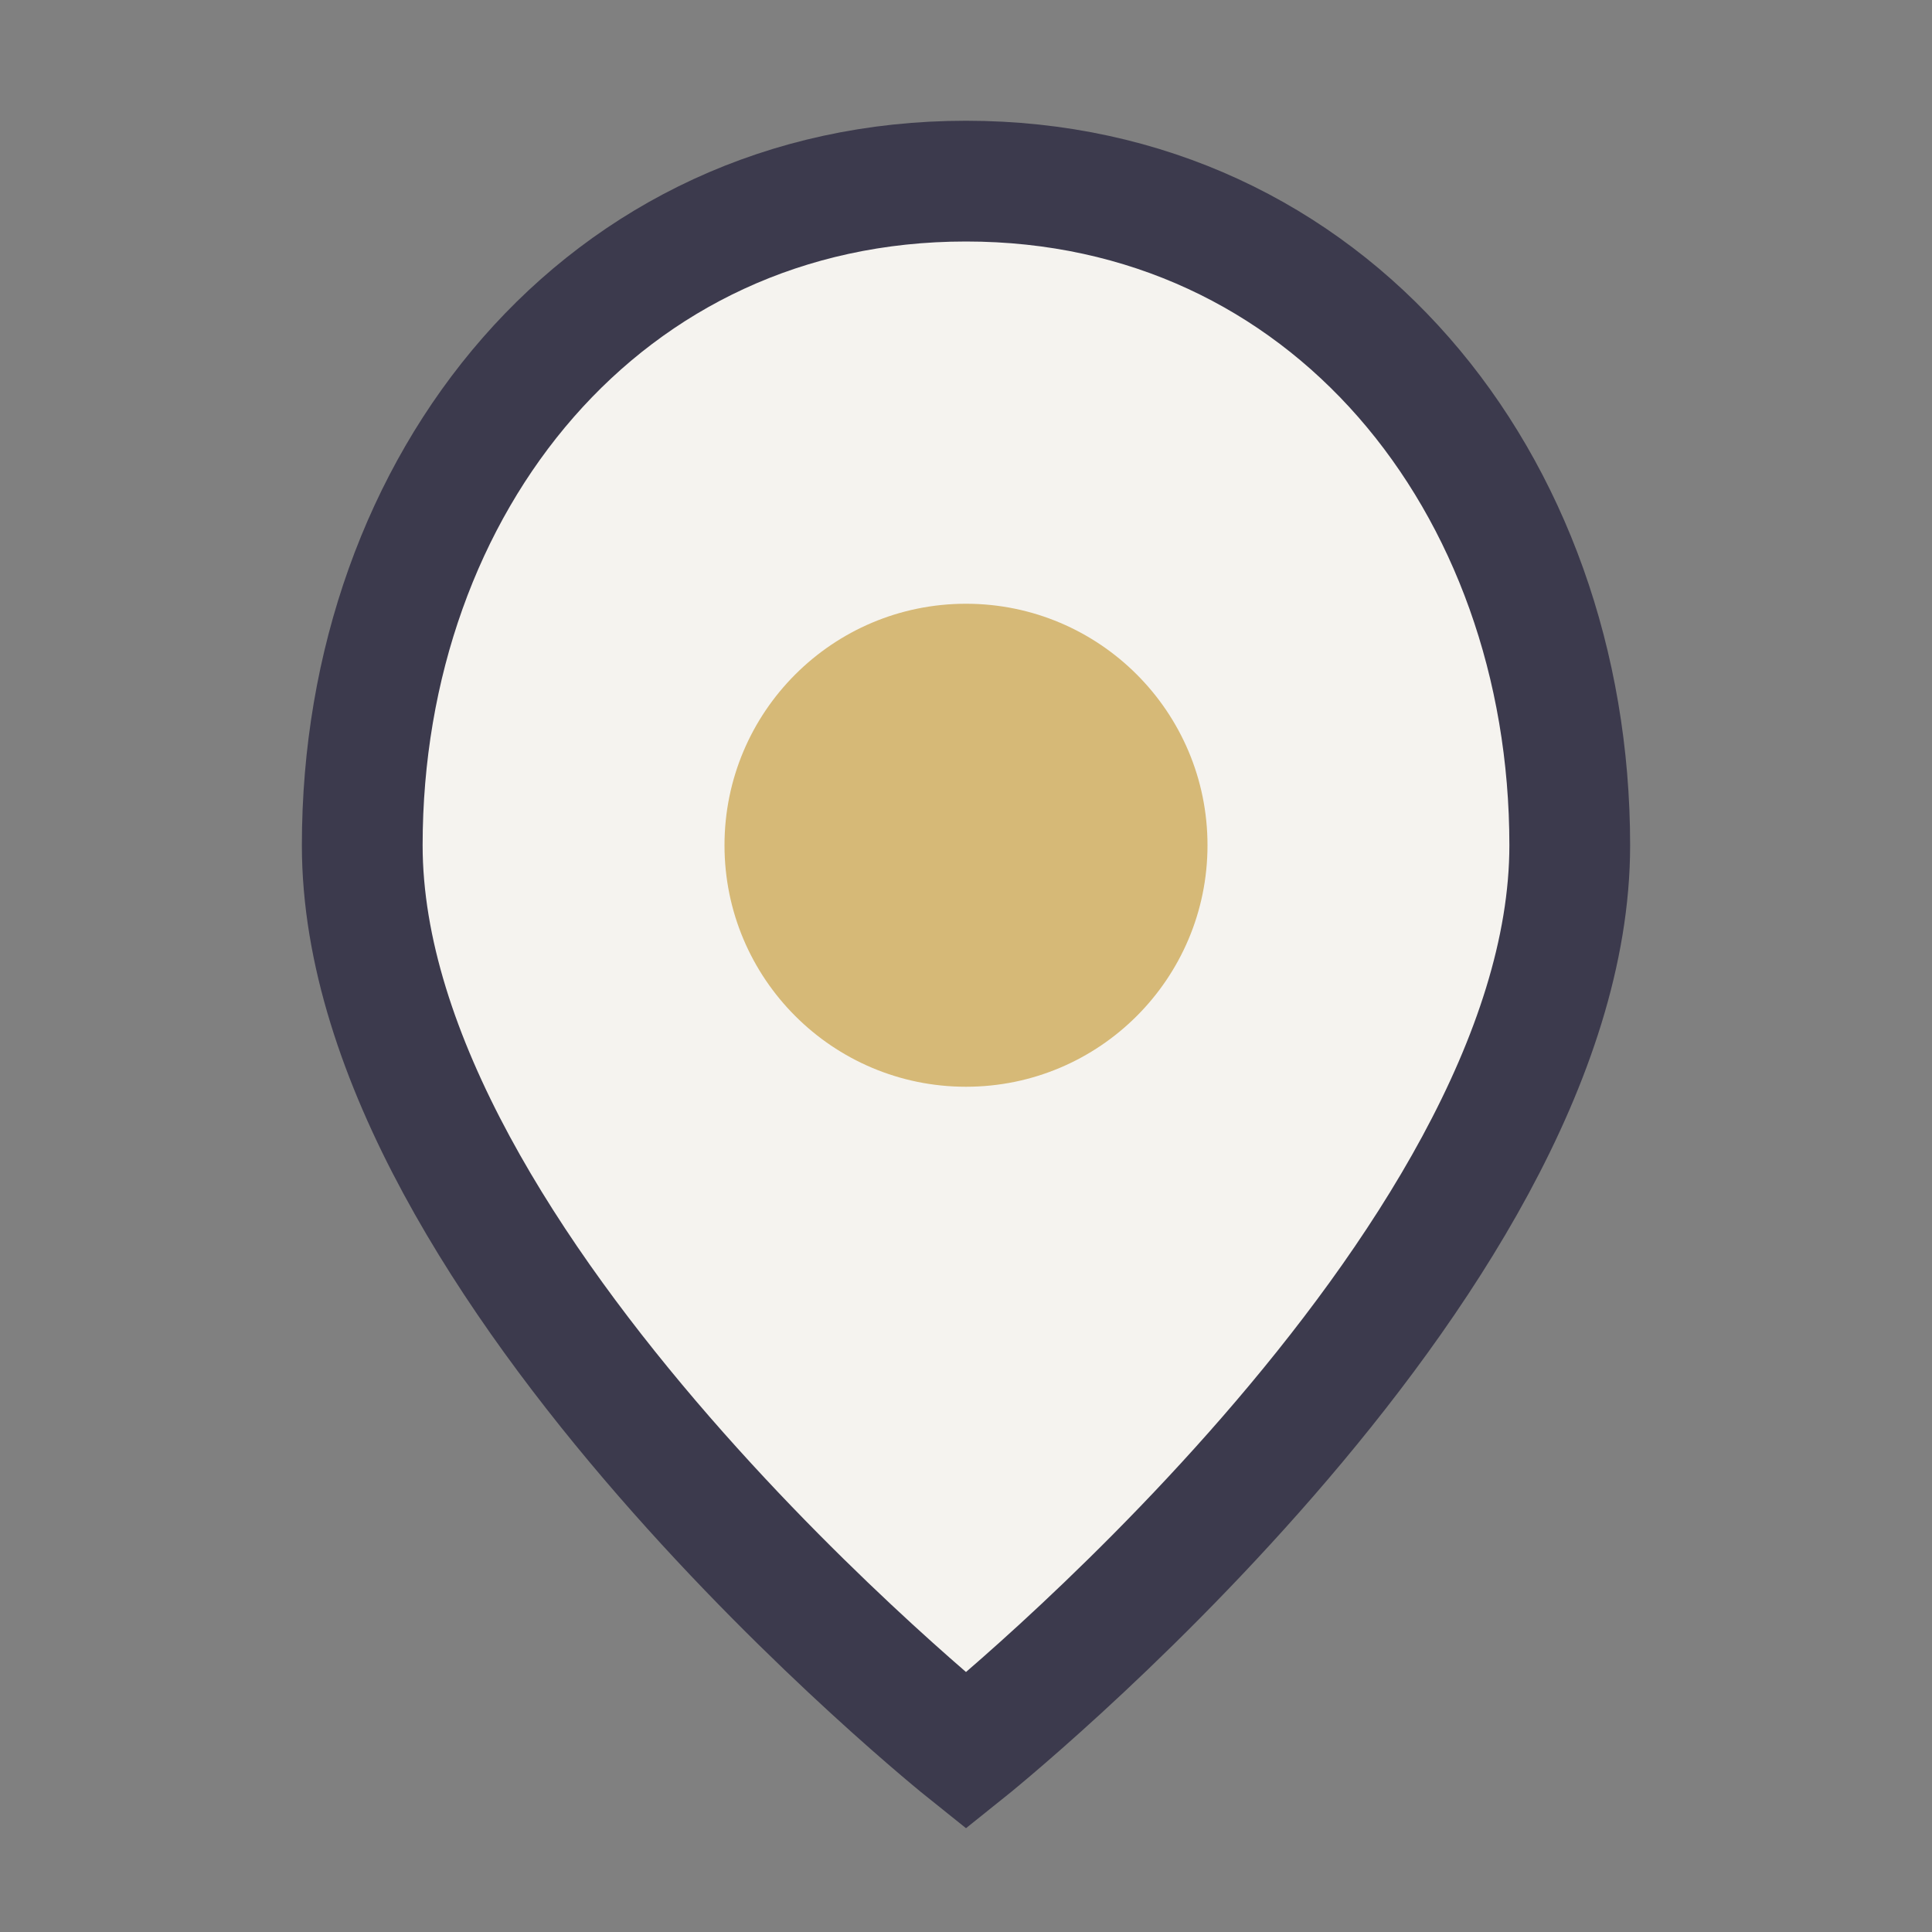 <?xml version="1.0" encoding="UTF-8"?>
<svg xmlns="http://www.w3.org/2000/svg" width="32" height="32" viewBox="0 0 32 32"><rect x="0" y="0" width="32" height="32" fill="#808080" stroke="none"/><path d="M16 3C10 3 6 8 6 14c0 7 10 15 10 15s10-8 10-15c0-6-4-11-10-11z" fill="#F5F3EF" stroke="#3C3A4D" stroke-width="2"/><circle cx="16" cy="14" r="4" fill="#D6B977"/></svg>